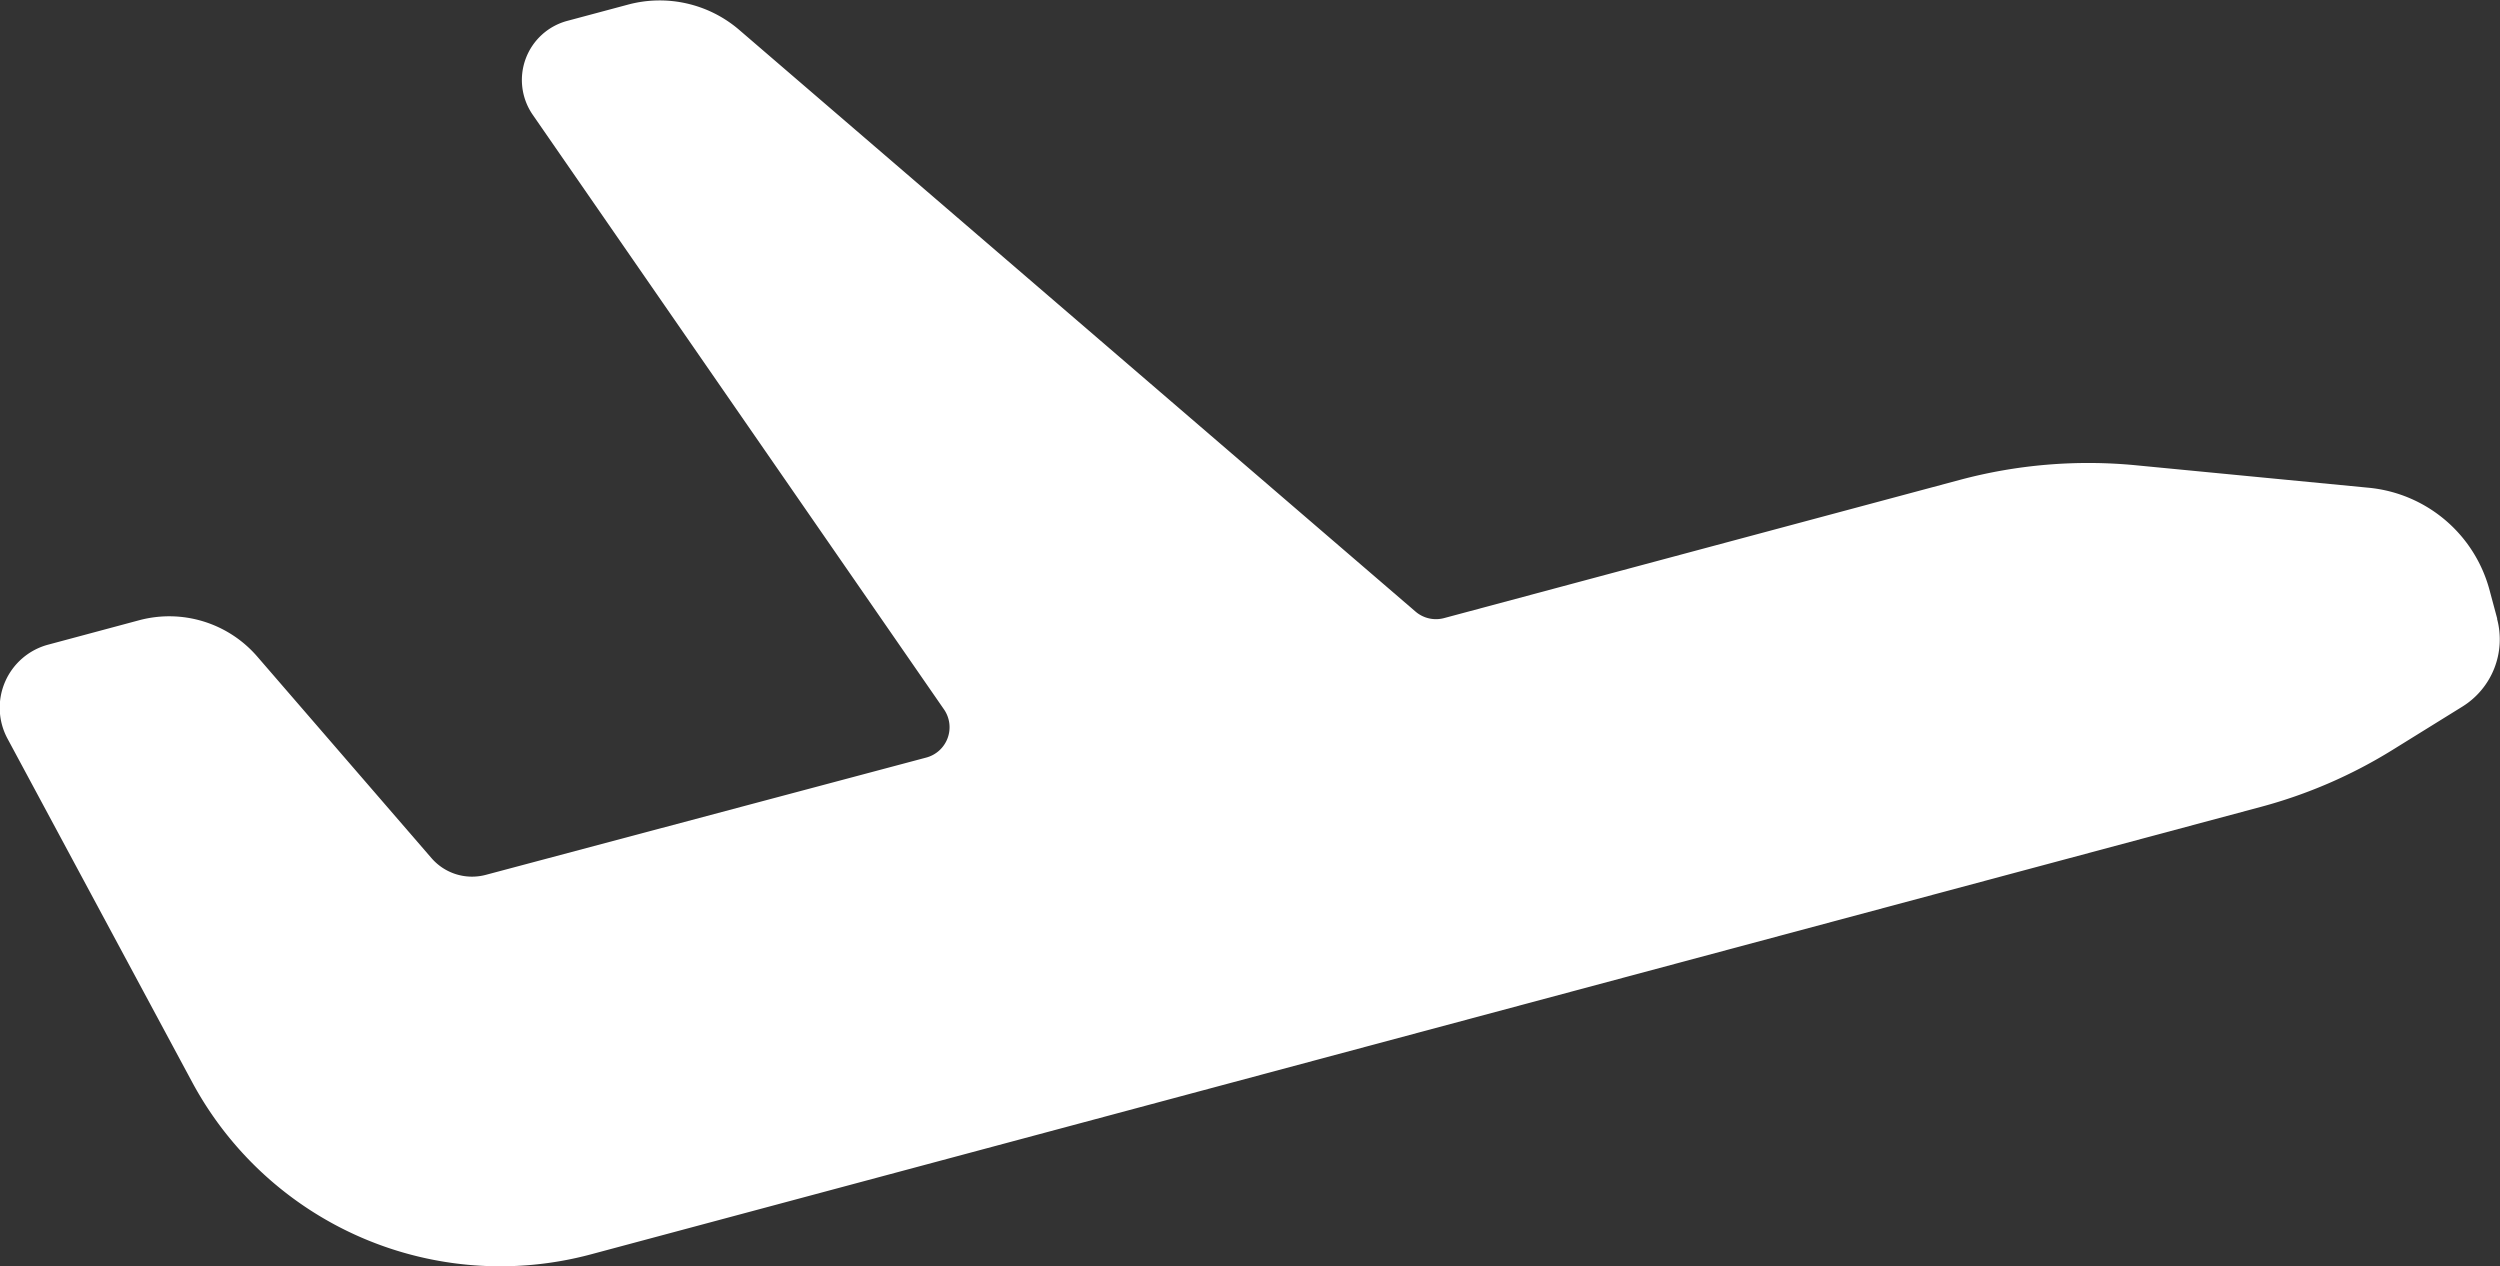 <svg xmlns="http://www.w3.org/2000/svg" width="39.831" height="20.172" viewBox="0 0 39.831 20.172">
  <rect x="0" y="0" width="39.831" height="20.172" fill="#333333" stroke="none"/>
  <path id="Path_196368" data-name="Path 196368" d="M46.687,38.03l-.123-.458a2.212,2.212,0,0,0-1.924-1.629l-3.709-.358a7.91,7.91,0,0,0-2.807.233l-8.21,2.2a.5.5,0,0,1-.459-.1l-10.78-9.272a1.945,1.945,0,0,0-1.771-.4l-.964.258a.975.975,0,0,0-.55,1.5l6.547,9.466a.5.5,0,0,1-.284.773L14.642,42.11a.854.854,0,0,1-.868-.267L11,38.634a1.854,1.854,0,0,0-1.883-.58l-1.45.389a1.04,1.04,0,0,0-.646,1.5l2.94,5.469a5.574,5.574,0,0,0,6.353,2.745l26.609-7.13a7.818,7.818,0,0,0,2.094-.906l1.113-.69a1.261,1.261,0,0,0,.554-1.4Z" transform="translate(-6.9 -28.172)" fill="#fff"/>
</svg>
